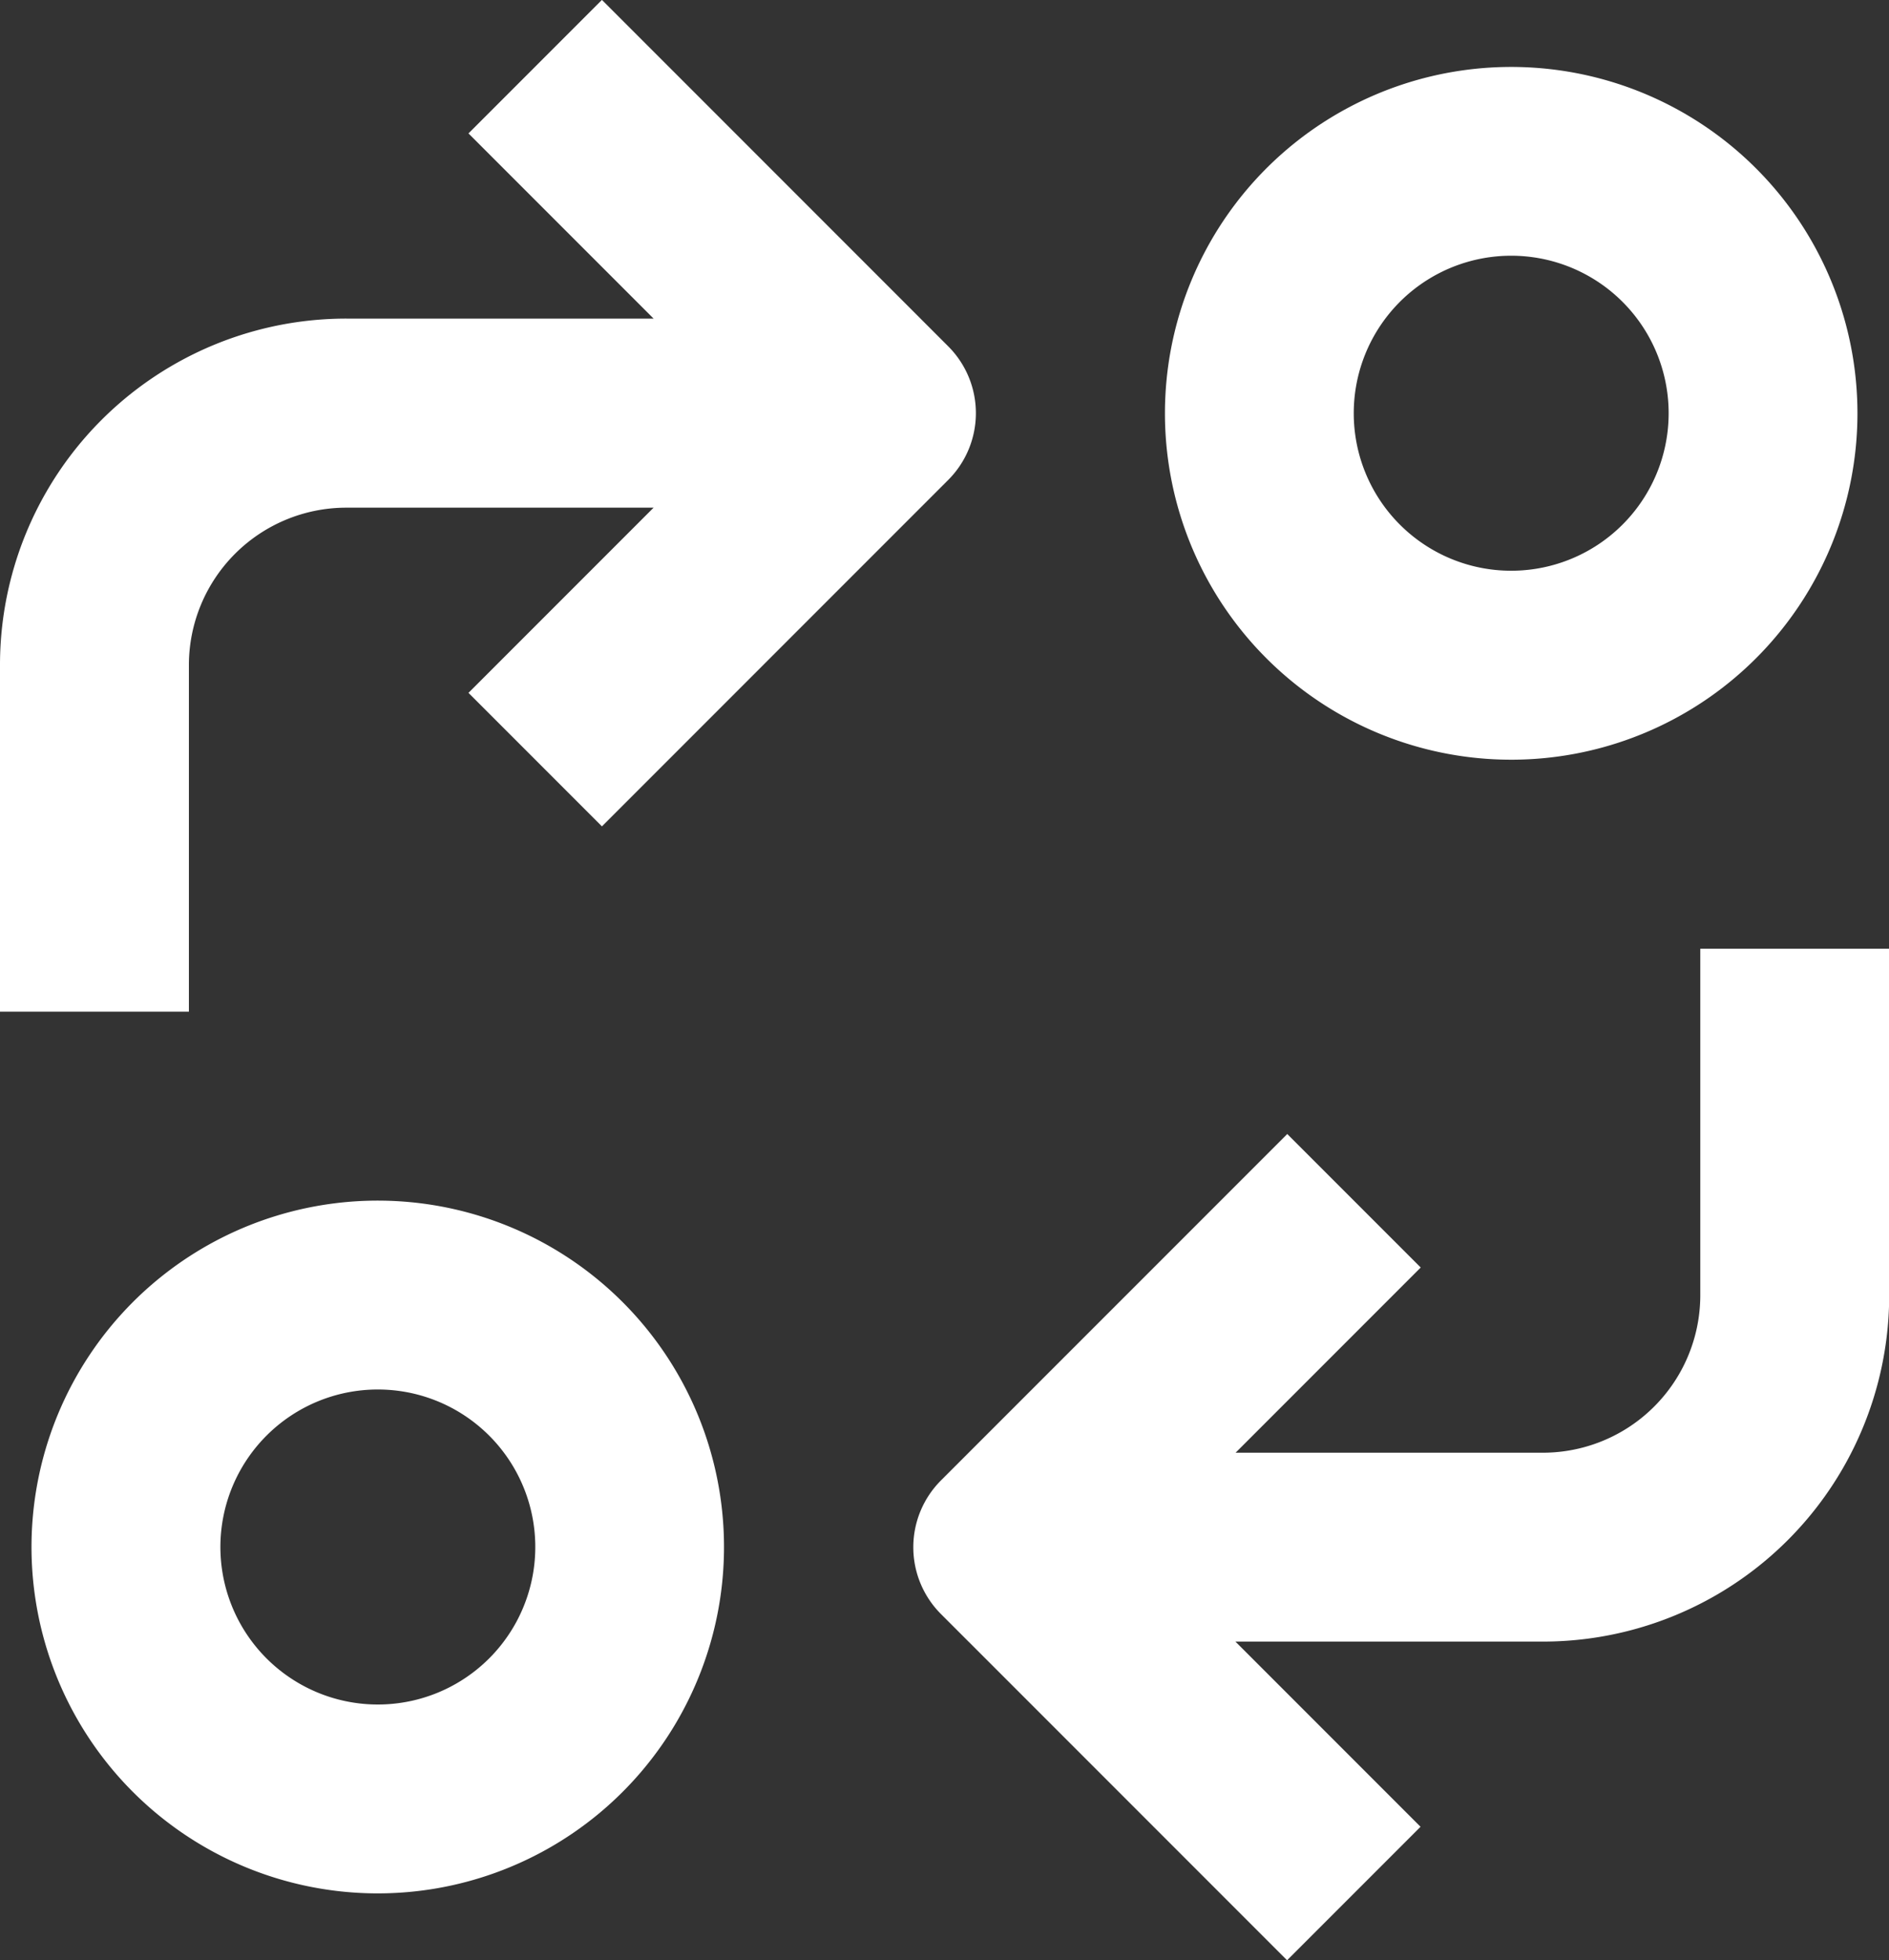 <svg xmlns="http://www.w3.org/2000/svg" width="20" height="20.747" viewBox="0 0 20 20.747">
  <rect x="0" y="0" width="20" height="20.747" fill="#333333" stroke="none"/>
  <g id="integrate_kpi_icon_white" data-name="integrate kpi icon white" transform="translate(-240 -226.56)">
    <path id="Path_13073" data-name="Path 13073" d="M255.667,691.333a3.666,3.666,0,1,0-2.593-1.074A3.667,3.667,0,0,0,255.667,691.333Zm0-5.333a1.667,1.667,0,1,1-1.178.488A1.666,1.666,0,0,1,255.667,686Z" transform="translate(-11.667 -444.734)" fill="#fff"/>
    <path id="Path_13074" data-name="Path 13074" d="M691.333,255.667a3.666,3.666,0,1,0-1.074,2.593A3.667,3.667,0,0,0,691.333,255.667Zm-5.333,0a1.667,1.667,0,1,1,.488,1.178A1.666,1.666,0,0,1,686,255.667Z" transform="translate(-431.667 -24.733)" fill="#fff"/>
    <path id="Path_13075" data-name="Path 13075" d="M588.325,595.039l3.667,3.667,1.413-1.413-1.96-1.96H594.7a3.666,3.666,0,0,0,3.667-3.667V588h-2v3.667a1.667,1.667,0,0,1-1.667,1.667h-3.253l1.96-1.96-1.413-1.413-3.667,3.667h0a1,1,0,0,0,0,1.413Z" transform="translate(-338.365 -351.399)" fill="#fff"/>
    <path id="Path_13076" data-name="Path 13076" d="M240,233.6v3.667h2V233.6a1.667,1.667,0,0,1,1.667-1.667h3.253l-1.96,1.96,1.413,1.413,3.667-3.667h0a1,1,0,0,0,0-1.413l-3.667-3.667-1.413,1.413,1.96,1.96h-3.253A3.666,3.666,0,0,0,240,233.6Z" fill="#fff"/>
  </g>
</svg>
